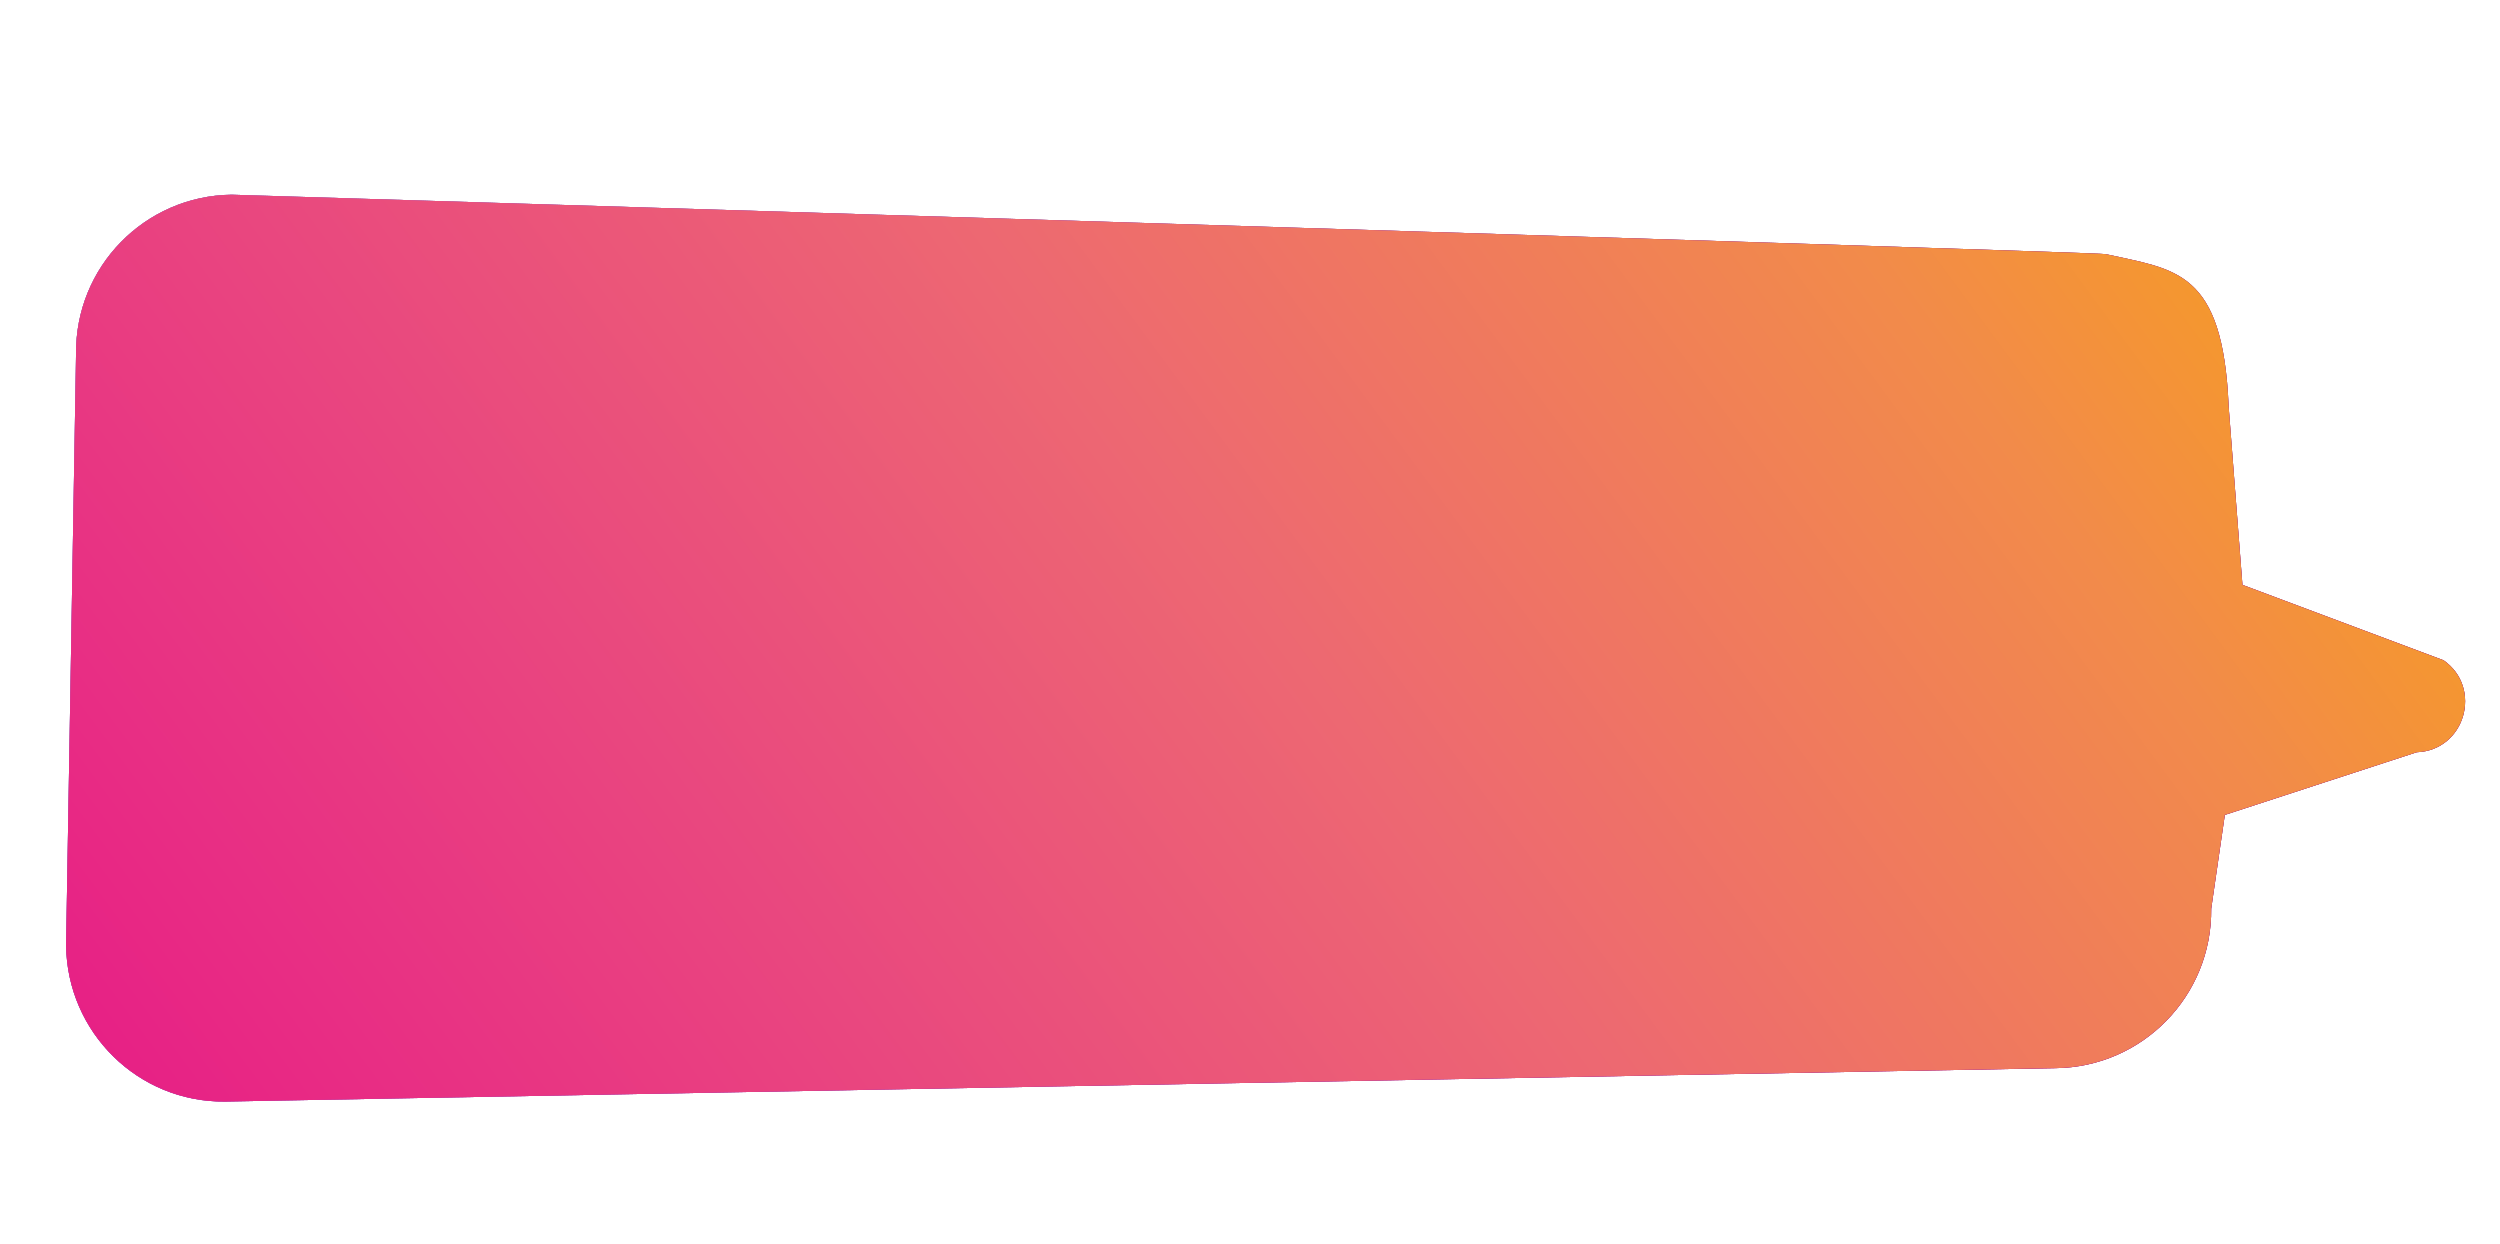 <svg width="400" height="199" viewBox="0 0 400 199" fill="none" xmlns="http://www.w3.org/2000/svg">
    <path d="M37.073 31.154C23.159 31.312 12.001 42.714 12.166 56.667L10.575 151.256C10.74 165.21 22.115 176.405 36.029 176.246L328.886 170.903C342.8 170.744 353.958 159.342 353.793 145.389L355.972 130.384L386.679 120.356C394.398 120.062 397.286 110.08 390.97 105.648L358.79 93.582L356.584 65.053C355.679 43.137 348.067 43.161 336.91 40.659C335.546 40.324 37.073 31.154 37.073 31.154Z" fill="url(#paint0_linear_4911_5464)"/>
    <path d="M37.073 31.154C23.159 31.312 12.001 42.714 12.166 56.667L10.575 151.256C10.74 165.21 22.115 176.405 36.029 176.246L328.886 170.903C342.8 170.744 353.958 159.342 353.793 145.389L355.972 130.384L386.679 120.356C394.398 120.062 397.286 110.08 390.97 105.648L358.79 93.582L356.584 65.053C355.679 43.137 348.067 43.161 336.91 40.659C335.546 40.324 37.073 31.154 37.073 31.154Z" fill="url(#paint1_linear_4911_5464)"/>
    <path d="M37.073 31.154C23.159 31.312 12.001 42.714 12.166 56.667L10.575 151.256C10.74 165.21 22.115 176.405 36.029 176.246L328.886 170.903C342.8 170.744 353.958 159.342 353.793 145.389L355.972 130.384L386.679 120.356C394.398 120.062 397.286 110.08 390.97 105.648L358.79 93.582L356.584 65.053C355.679 43.137 348.067 43.161 336.91 40.659C335.546 40.324 37.073 31.154 37.073 31.154Z" fill="url(#paint2_linear_4911_5464)"/>
    <path d="M37.073 31.154C23.159 31.312 12.001 42.714 12.166 56.667L10.575 151.256C10.74 165.21 22.115 176.405 36.029 176.246L328.886 170.903C342.8 170.744 353.958 159.342 353.793 145.389L355.972 130.384L386.679 120.356C394.398 120.062 397.286 110.08 390.97 105.648L358.79 93.582L356.584 65.053C355.679 43.137 348.067 43.161 336.91 40.659C335.546 40.324 37.073 31.154 37.073 31.154Z" fill="url(#paint3_linear_4911_5464)"/>
    <defs>
        <linearGradient id="paint0_linear_4911_5464" x1="46.915" y1="200.579" x2="323.497" y2="6.888" gradientUnits="userSpaceOnUse">
            <stop stop-color="#E71F85"/>
            <stop offset="0.101" stop-color="#E82D84"/>
            <stop offset="0.29" stop-color="#E9477F"/>
            <stop offset="0.548" stop-color="#ED6872"/>
            <stop offset="0.862" stop-color="#F28B4A"/>
            <stop offset="1" stop-color="#F59A28"/>
        </linearGradient>
        <linearGradient id="paint1_linear_4911_5464" x1="348.234" y1="141.263" x2="135.09" y2="-67.816" gradientUnits="userSpaceOnUse">
            <stop stop-color="#A042B7"/>
            <stop offset="1" stop-color="#00D2FF"/>
        </linearGradient>
        <linearGradient id="paint2_linear_4911_5464" x1="397.49" y1="130.288" x2="137.57" y2="-88.456" gradientUnits="userSpaceOnUse">
            <stop stop-color="#8607A7"/>
            <stop offset="1" stop-color="#F0429F"/>
        </linearGradient>
        <linearGradient id="paint3_linear_4911_5464" x1="34.396" y1="200.384" x2="321.719" y2="-11.716" gradientUnits="userSpaceOnUse">
            <stop stop-color="#E71F85"/>
            <stop offset="0.101" stop-color="#E82D84"/>
            <stop offset="0.29" stop-color="#E9477F"/>
            <stop offset="0.548" stop-color="#ED6872"/>
            <stop offset="0.862" stop-color="#F28B4A"/>
            <stop offset="1" stop-color="#F59A28"/>
        </linearGradient>
    </defs>
</svg>
